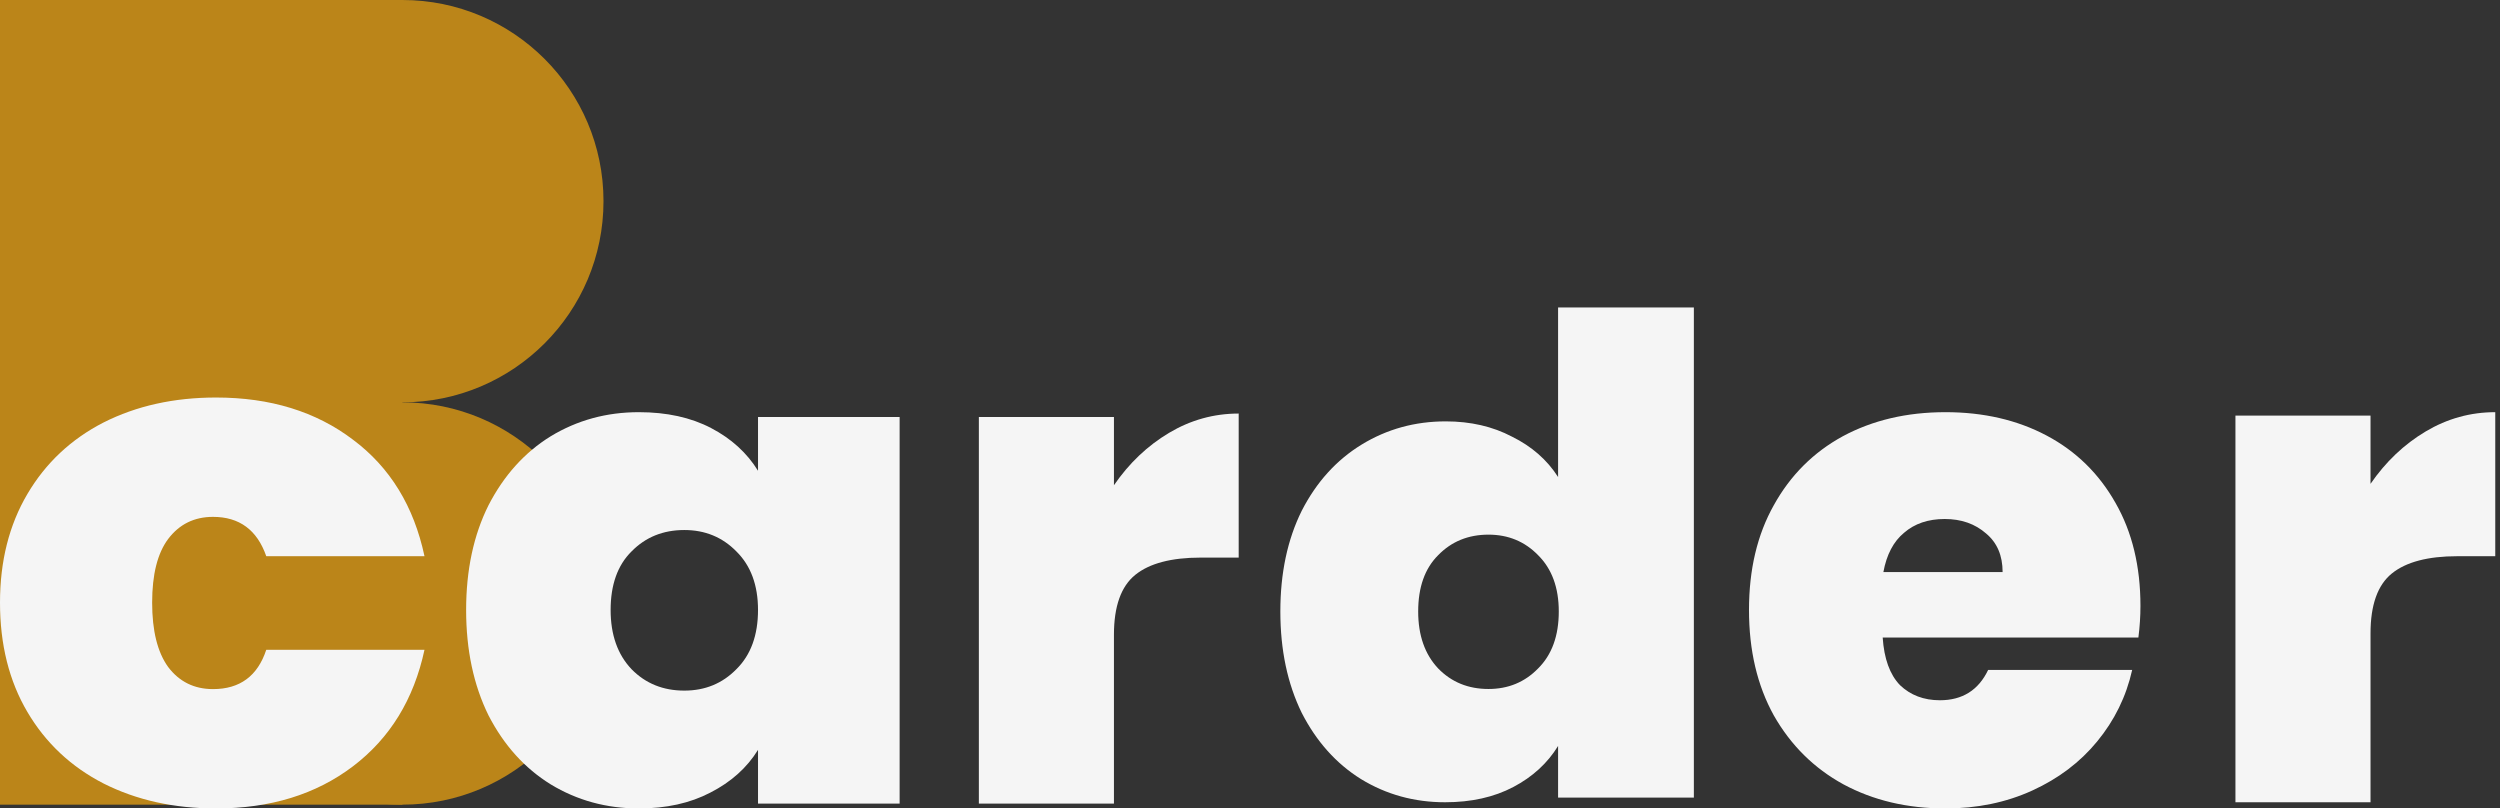 <svg width="402" height="130" viewBox="0 0 402 130" fill="none" xmlns="http://www.w3.org/2000/svg">
<rect x="0" y="0" width="402" height="130" fill="#333333" stroke="none"/>
<path d="M0 0H64.695V64.695V129.39H0V0Z" fill="#BB8519"/>
<path d="M97.042 32.347C97.042 50.212 82.56 64.695 64.695 64.695C46.83 64.695 32.347 50.212 32.347 32.347C32.347 14.482 46.83 0 64.695 0C82.56 0 97.042 14.482 97.042 32.347Z" fill="#BB8519"/>
<path d="M97.042 97.042C97.042 114.907 82.56 129.39 64.695 129.39C46.83 129.39 32.347 114.907 32.347 97.042C32.347 79.177 46.83 64.695 64.695 64.695C82.56 64.695 97.042 79.177 97.042 97.042Z" fill="#BB8519"/>
<path d="M381.18 77.803C383.618 74.257 386.573 71.45 390.046 69.381C393.518 67.312 397.249 66.278 401.239 66.278V89.439H395.143C390.415 89.439 386.906 90.363 384.616 92.21C382.325 94.057 381.18 97.271 381.18 101.851V129.003H359.459V66.832H381.18V77.803Z" fill="#F5F5F5"/>
<path d="M344.184 97.419C344.184 99.118 344.073 100.817 343.852 102.516H302.737C302.959 105.915 303.882 108.464 305.508 110.163C307.207 111.788 309.349 112.601 311.935 112.601C315.555 112.601 318.141 110.976 319.693 107.725H342.854C341.894 112.01 340.01 115.852 337.202 119.25C334.469 122.575 330.996 125.198 326.785 127.119C322.574 129.04 317.919 130 312.822 130C306.69 130 301.222 128.707 296.42 126.121C291.692 123.535 287.961 119.841 285.227 115.039C282.568 110.237 281.238 104.585 281.238 98.084C281.238 91.582 282.568 85.967 285.227 81.239C287.887 76.436 291.581 72.742 296.309 70.157C301.112 67.571 306.616 66.278 312.822 66.278C318.954 66.278 324.384 67.534 329.112 70.046C333.841 72.558 337.535 76.178 340.195 80.906C342.854 85.561 344.184 91.065 344.184 97.419ZM322.02 91.988C322.02 89.329 321.133 87.26 319.36 85.782C317.587 84.231 315.371 83.455 312.711 83.455C310.051 83.455 307.872 84.194 306.172 85.671C304.473 87.075 303.365 89.181 302.848 91.988H322.02Z" fill="#F5F5F5"/>
<path d="M205.88 98.327C205.88 92.149 207.025 86.752 209.316 82.136C211.68 77.521 214.894 73.97 218.957 71.485C223.02 69 227.527 67.757 232.477 67.757C236.467 67.757 240.013 68.574 243.116 70.207C246.293 71.769 248.768 73.935 250.541 76.704V49.437H272.373V128.257H250.541V119.949C248.842 122.718 246.441 124.92 243.338 126.553C240.235 128.186 236.578 129.003 232.366 129.003C227.416 129.003 222.91 127.76 218.846 125.275C214.857 122.789 211.68 119.239 209.316 114.623C207.025 109.937 205.88 104.504 205.88 98.327ZM250.652 98.327C250.652 94.492 249.544 91.474 247.327 89.273C245.185 87.072 242.525 85.971 239.348 85.971C236.097 85.971 233.401 87.072 231.258 89.273C229.116 91.403 228.044 94.421 228.044 98.327C228.044 102.161 229.116 105.215 231.258 107.487C233.401 109.688 236.097 110.789 239.348 110.789C242.525 110.789 245.185 109.688 247.327 107.487C249.544 105.286 250.652 102.232 250.652 98.327Z" fill="#F5F5F5"/>
<path d="M179.122 78.025C181.56 74.478 184.516 71.671 187.988 69.602C191.46 67.534 195.191 66.499 199.181 66.499V89.661H193.086C188.357 89.661 184.848 90.585 182.558 92.431C180.267 94.279 179.122 97.492 179.122 102.073V129.224H157.401V67.053H179.122V78.025Z" fill="#F5F5F5"/>
<path d="M74.954 98.084C74.954 91.656 76.154 86.041 78.555 81.239C81.034 76.436 84.364 72.742 88.546 70.157C92.806 67.571 97.531 66.278 102.72 66.278C107.212 66.278 111.085 67.127 114.338 68.827C117.591 70.526 120.108 72.816 121.889 75.698V67.054H144.66V129.224H121.889V120.58C120.108 123.462 117.552 125.752 114.221 127.451C110.969 129.15 107.135 130 102.72 130C97.531 130 92.806 128.707 88.546 126.121C84.364 123.535 81.034 119.841 78.555 115.039C76.154 110.163 74.954 104.511 74.954 98.084ZM121.889 98.084C121.889 94.094 120.727 90.954 118.404 88.664C116.158 86.373 113.369 85.228 110.039 85.228C106.631 85.228 103.804 86.373 101.558 88.664C99.312 90.88 98.189 94.02 98.189 98.084C98.189 102.073 99.312 105.25 101.558 107.614C103.804 109.904 106.631 111.05 110.039 111.05C113.369 111.05 116.158 109.904 118.404 107.614C120.727 105.324 121.889 102.147 121.889 98.084Z" fill="#F5F5F5"/>
<path d="M0 96.903C0 90.237 1.468 84.415 4.404 79.435C7.339 74.455 11.417 70.624 16.636 67.943C21.937 65.261 27.972 63.921 34.74 63.921C43.466 63.921 50.806 66.181 56.759 70.701C62.712 75.145 66.545 81.389 68.257 89.433H42.814C41.346 85.219 38.492 83.112 34.251 83.112C31.234 83.112 28.828 84.3 27.034 86.675C25.321 88.973 24.465 92.383 24.465 96.903C24.465 101.423 25.321 104.871 27.034 107.246C28.828 109.621 31.234 110.808 34.251 110.808C38.573 110.808 41.427 108.701 42.814 104.488H68.257C66.545 112.455 62.712 118.699 56.759 123.22C50.806 127.74 43.466 130 34.74 130C27.972 130 21.937 128.659 16.636 125.978C11.417 123.296 7.339 119.466 4.404 114.486C1.468 109.506 0 103.645 0 96.903Z" fill="#F5F5F5"/>
</svg>

